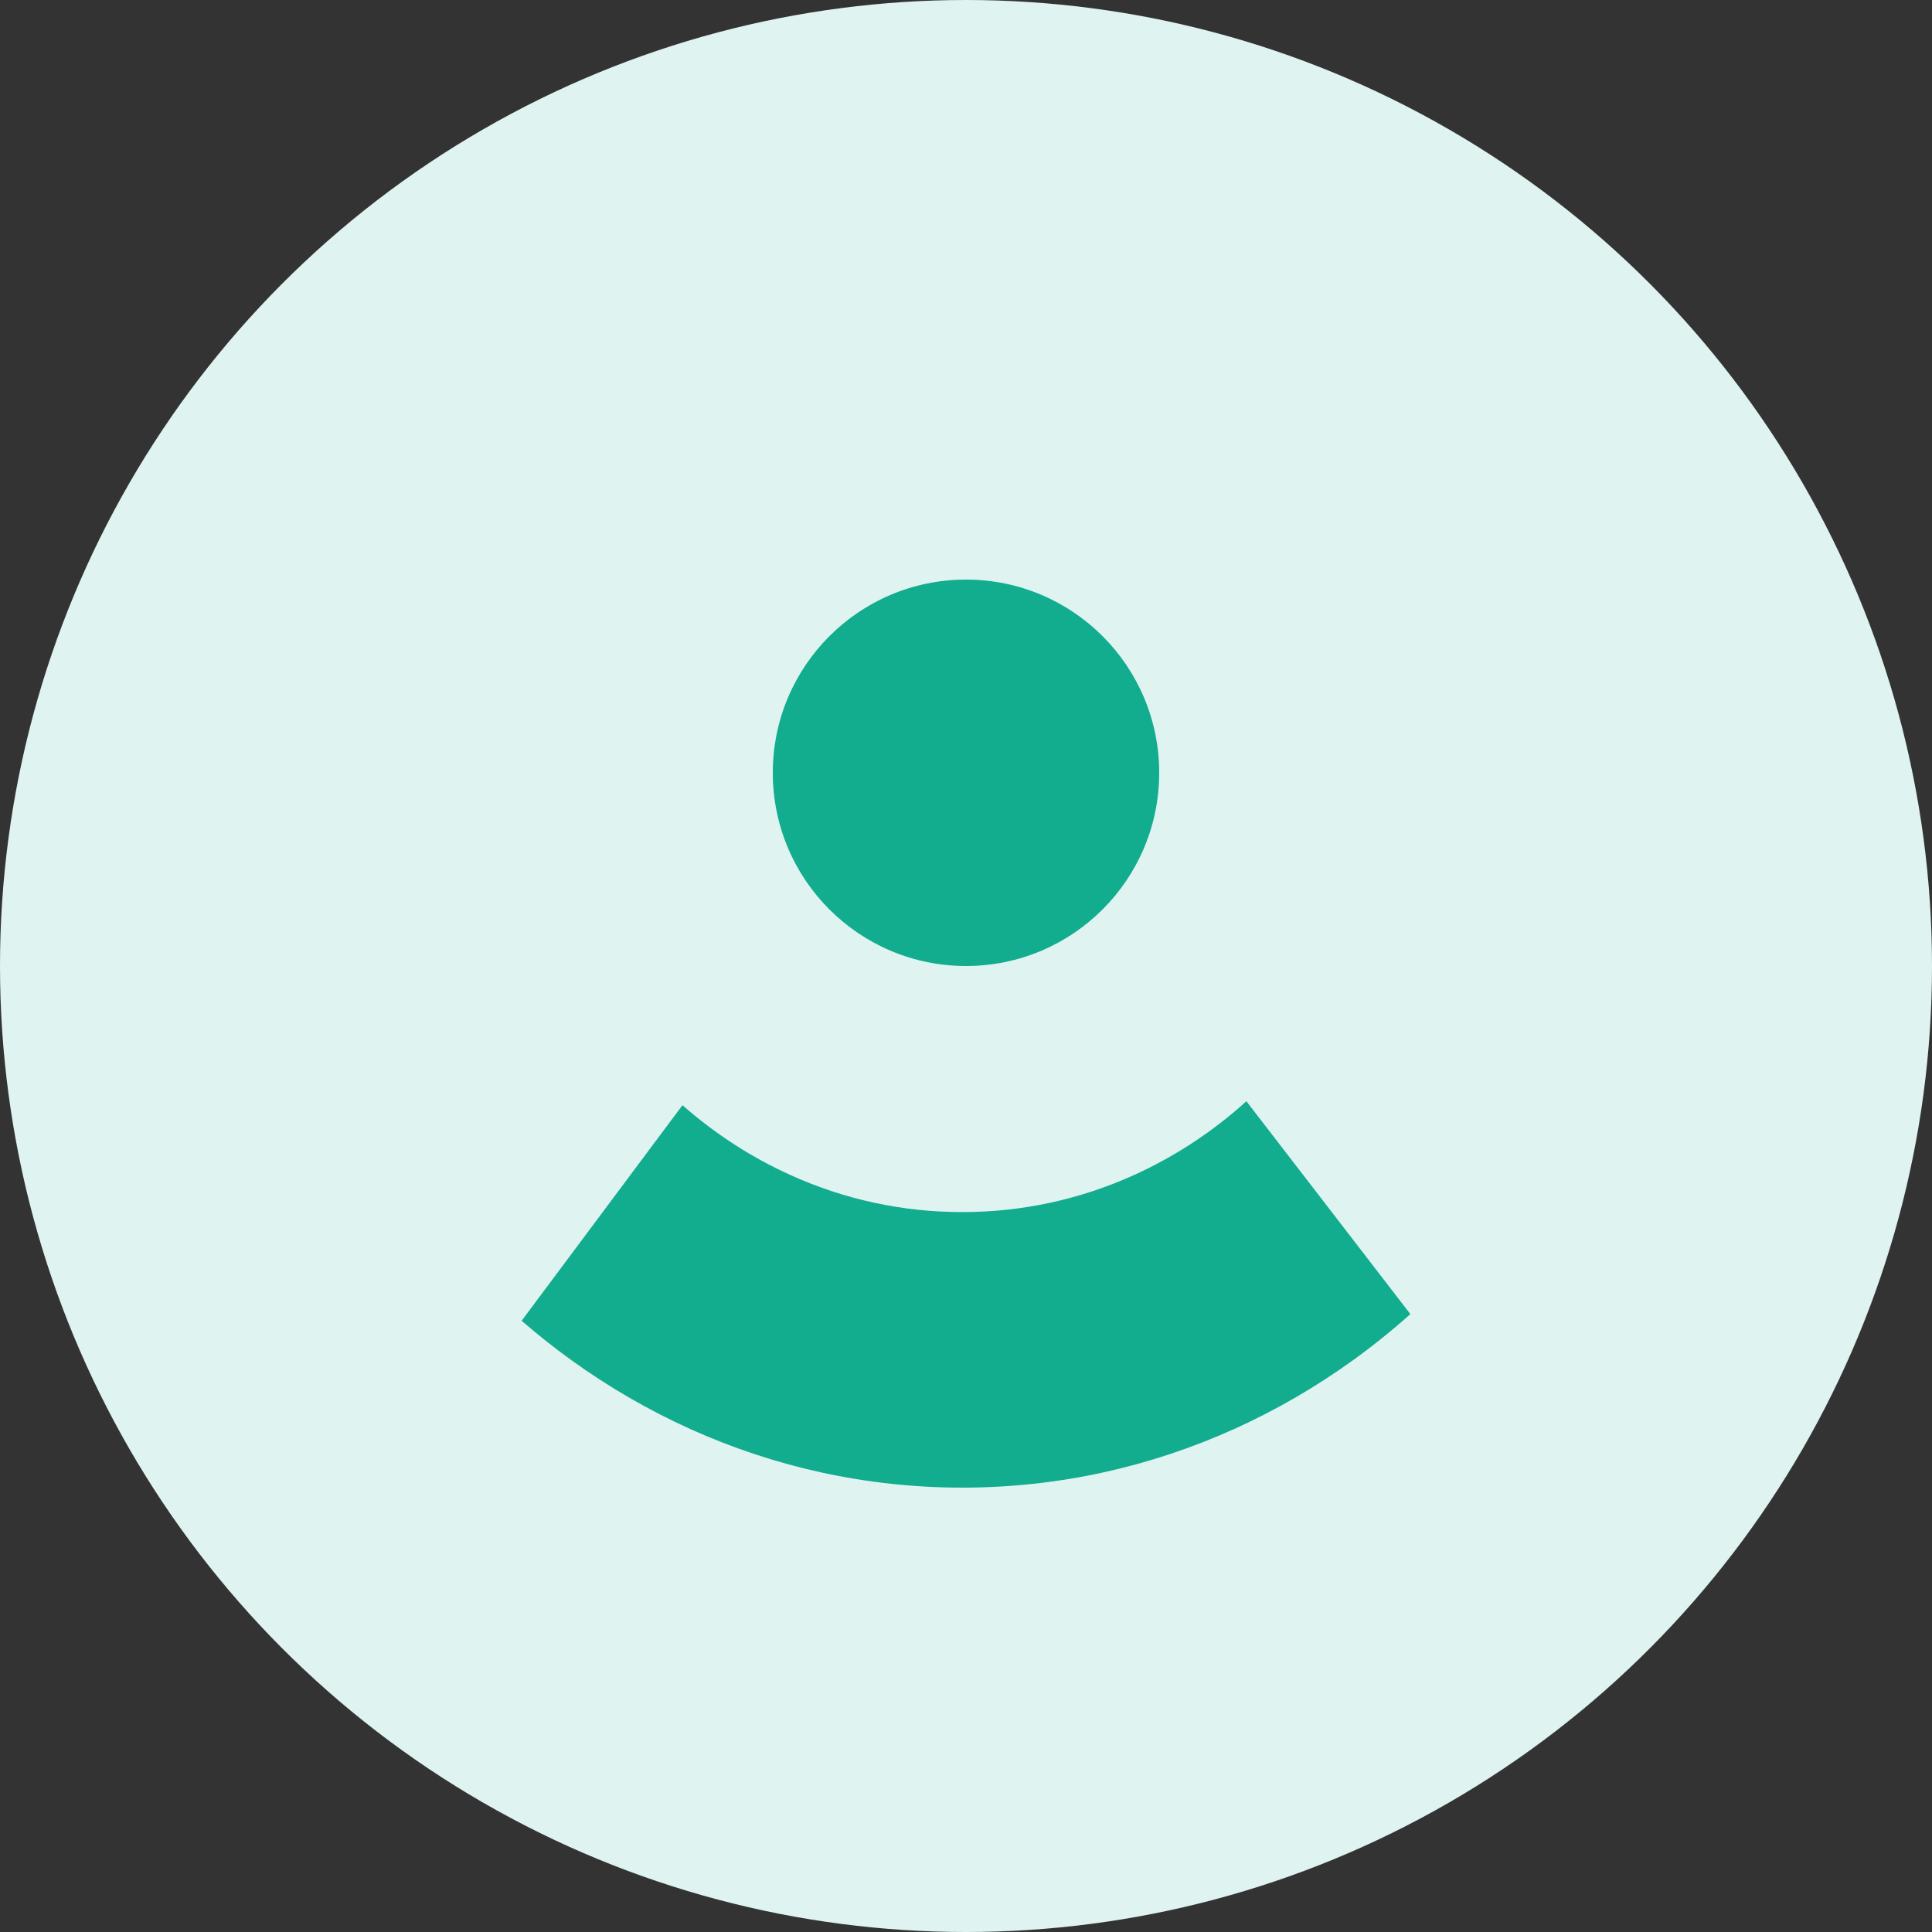<?xml version="1.0" encoding="UTF-8"?>
<svg width="100px" height="100px" viewBox="0 0 100 100" version="1.1" xmlns="http://www.w3.org/2000/svg" xmlns:xlink="http://www.w3.org/1999/xlink">
    <rect x="0" y="0" width="100" height="100" fill="#333333" stroke="none"/>
    <title>Group 2</title>
    <g id="Pip-Pip-Yalah" stroke="none" stroke-width="1" fill="none" fill-rule="evenodd">
        <g id="Driver-QR-process_Open-QRC-page-Copy-5" transform="translate(-122, -201)">
            <g id="Group-2" transform="translate(122, 201)">
                <circle id="Oval" fill="#DFF3F0" cx="50" cy="50" r="50"></circle>
                <g id="Group" transform="translate(27, 30)" fill="#12AC8F" fill-rule="nonzero">
                    <path d="M46,38.018 C45.048,38.868 44.055,39.666 43.03,40.405 C41.096,41.799 39.028,42.996 36.884,43.964 C34.698,44.951 32.411,45.708 30.086,46.216 C27.704,46.736 25.254,47 22.804,47 C20.355,47 17.905,46.736 15.522,46.216 C13.197,45.708 10.91,44.951 8.724,43.964 C6.58,42.996 4.512,41.799 2.578,40.405 C1.692,39.766 0.832,39.083 0,38.362 L8.325,27.204 C10.02,28.696 11.899,29.911 13.931,30.828 C16.738,32.095 19.723,32.737 22.804,32.737 C25.885,32.737 28.87,32.095 31.677,30.828 C33.802,29.869 35.758,28.585 37.513,27 L46,38.018 Z" id="Path"></path>
                    <path d="M23,20 C28.523,20 33,15.523 33,10 C33,4.477 28.523,0 23,0 C17.477,0 13,4.477 13,10 C13,15.523 17.477,20 23,20 Z" id="Path"></path>
                </g>
            </g>
        </g>
    </g>
</svg>